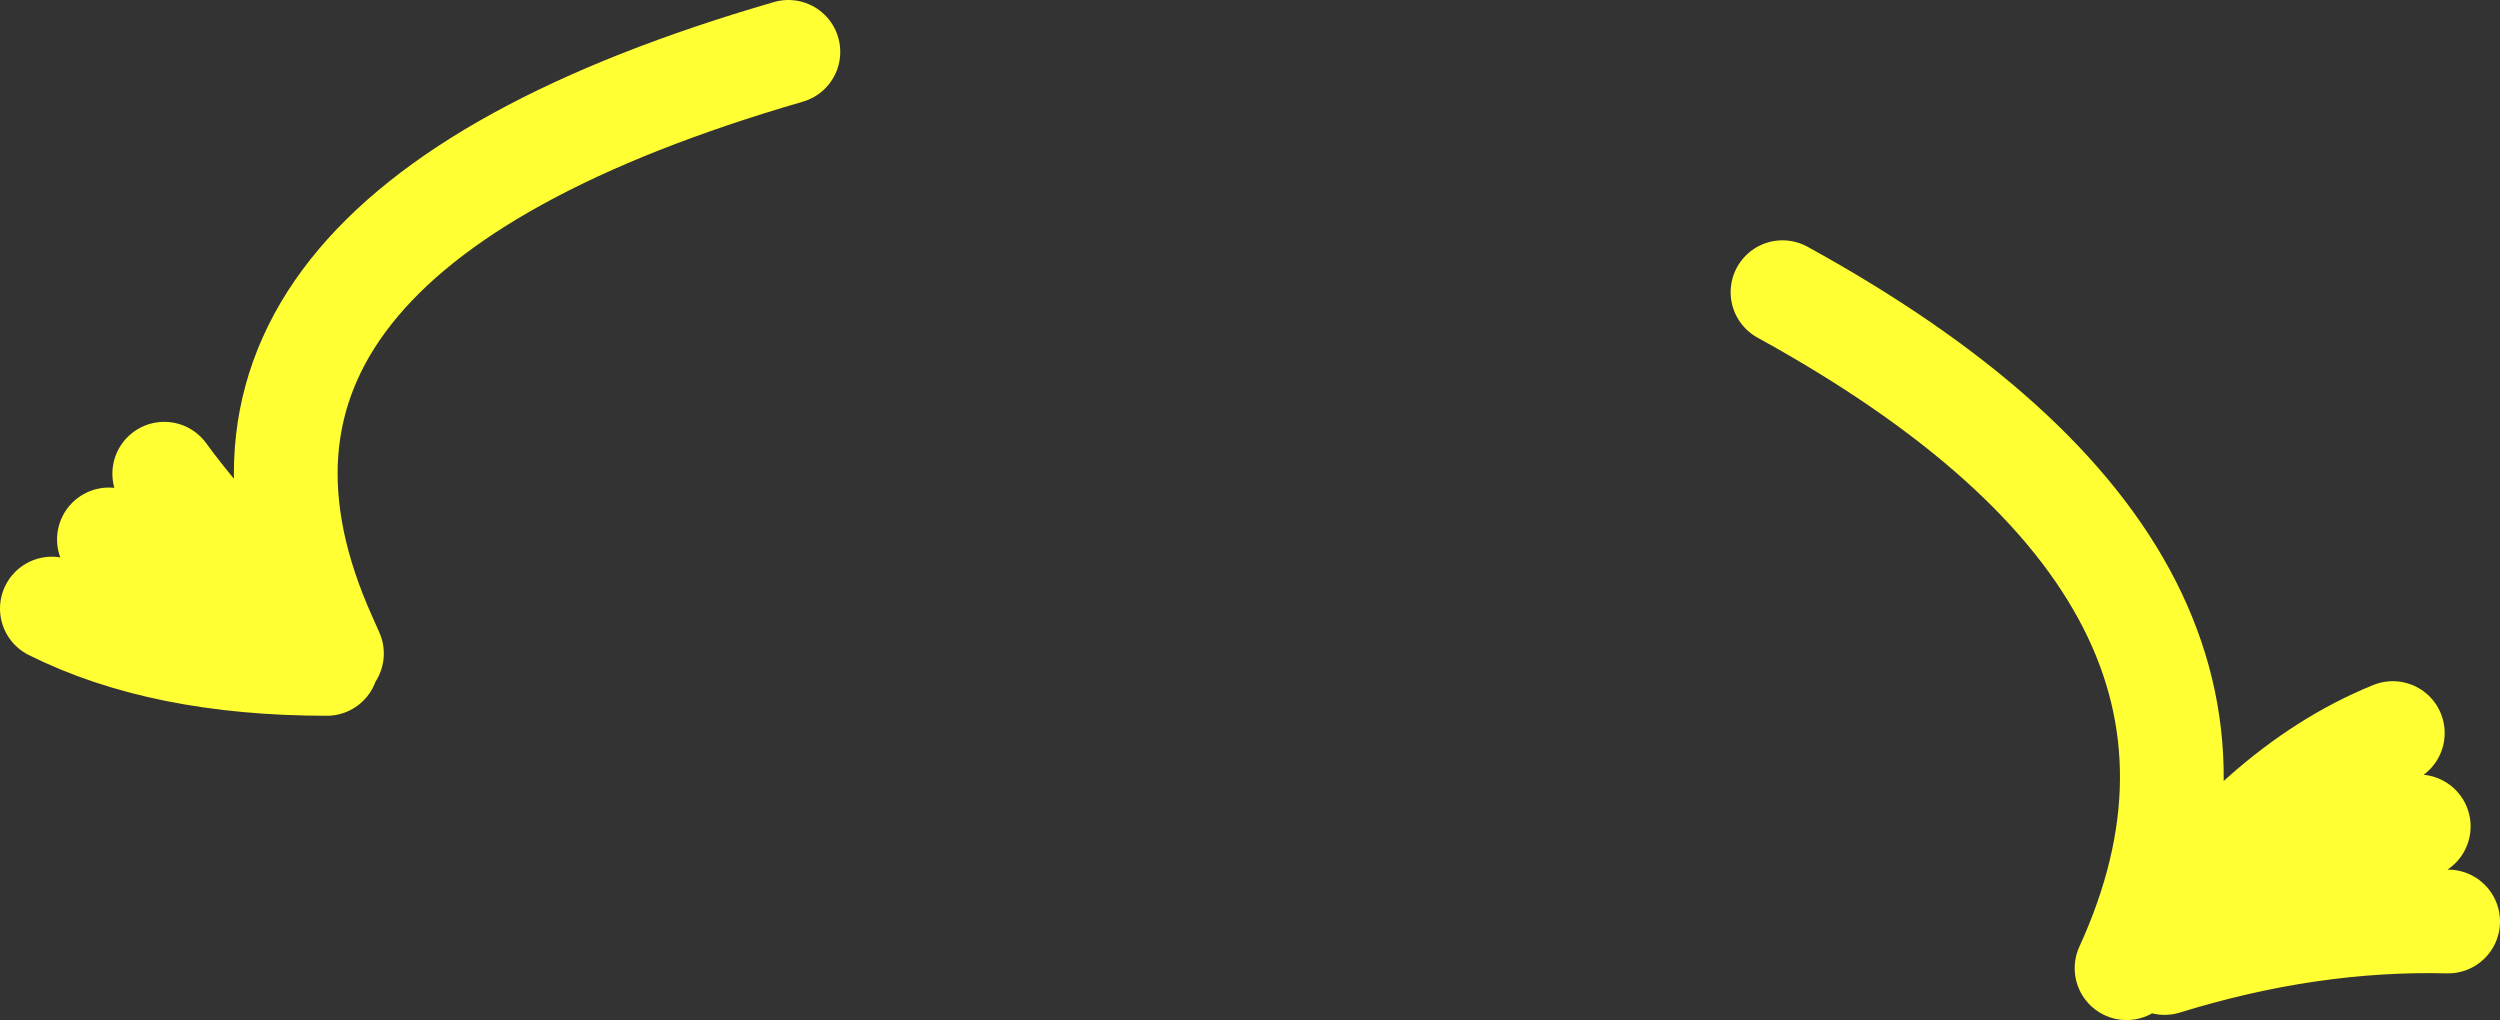 <?xml version="1.0" encoding="UTF-8" standalone="no"?>
<svg xmlns:xlink="http://www.w3.org/1999/xlink" height="29.5px" width="72.3px" xmlns="http://www.w3.org/2000/svg">
  <rect width="100%" height="100%" fill="#333333" stroke="none"/>
  <g transform="matrix(1.0, 0.0, 0.0, 1.0, 149.05, 43.35)">
    <path d="M-147.55 -25.75 Q-144.35 -24.15 -139.6 -24.15 M-139.45 -24.45 L-139.65 -24.9 Q-142.85 -25.25 -145.9 -27.75 M-144.3 -29.65 Q-142.4 -27.05 -139.65 -24.9 -144.85 -36.45 -126.25 -41.85" fill="none" stroke="#ffff33" stroke-linecap="round" stroke-linejoin="round" stroke-width="3.0"/>
    <path d="M-87.55 -15.35 Q-82.4 -26.6 -97.5 -34.9 M-79.1 -19.45 Q-83.85 -18.3 -86.45 -15.5 -82.25 -16.8 -78.25 -16.7 M-86.45 -15.5 L-87.05 -15.75 Q-83.8 -20.55 -79.85 -22.15" fill="none" stroke="#ffff33" stroke-linecap="round" stroke-linejoin="round" stroke-width="3.0"/>
  </g>
</svg>
